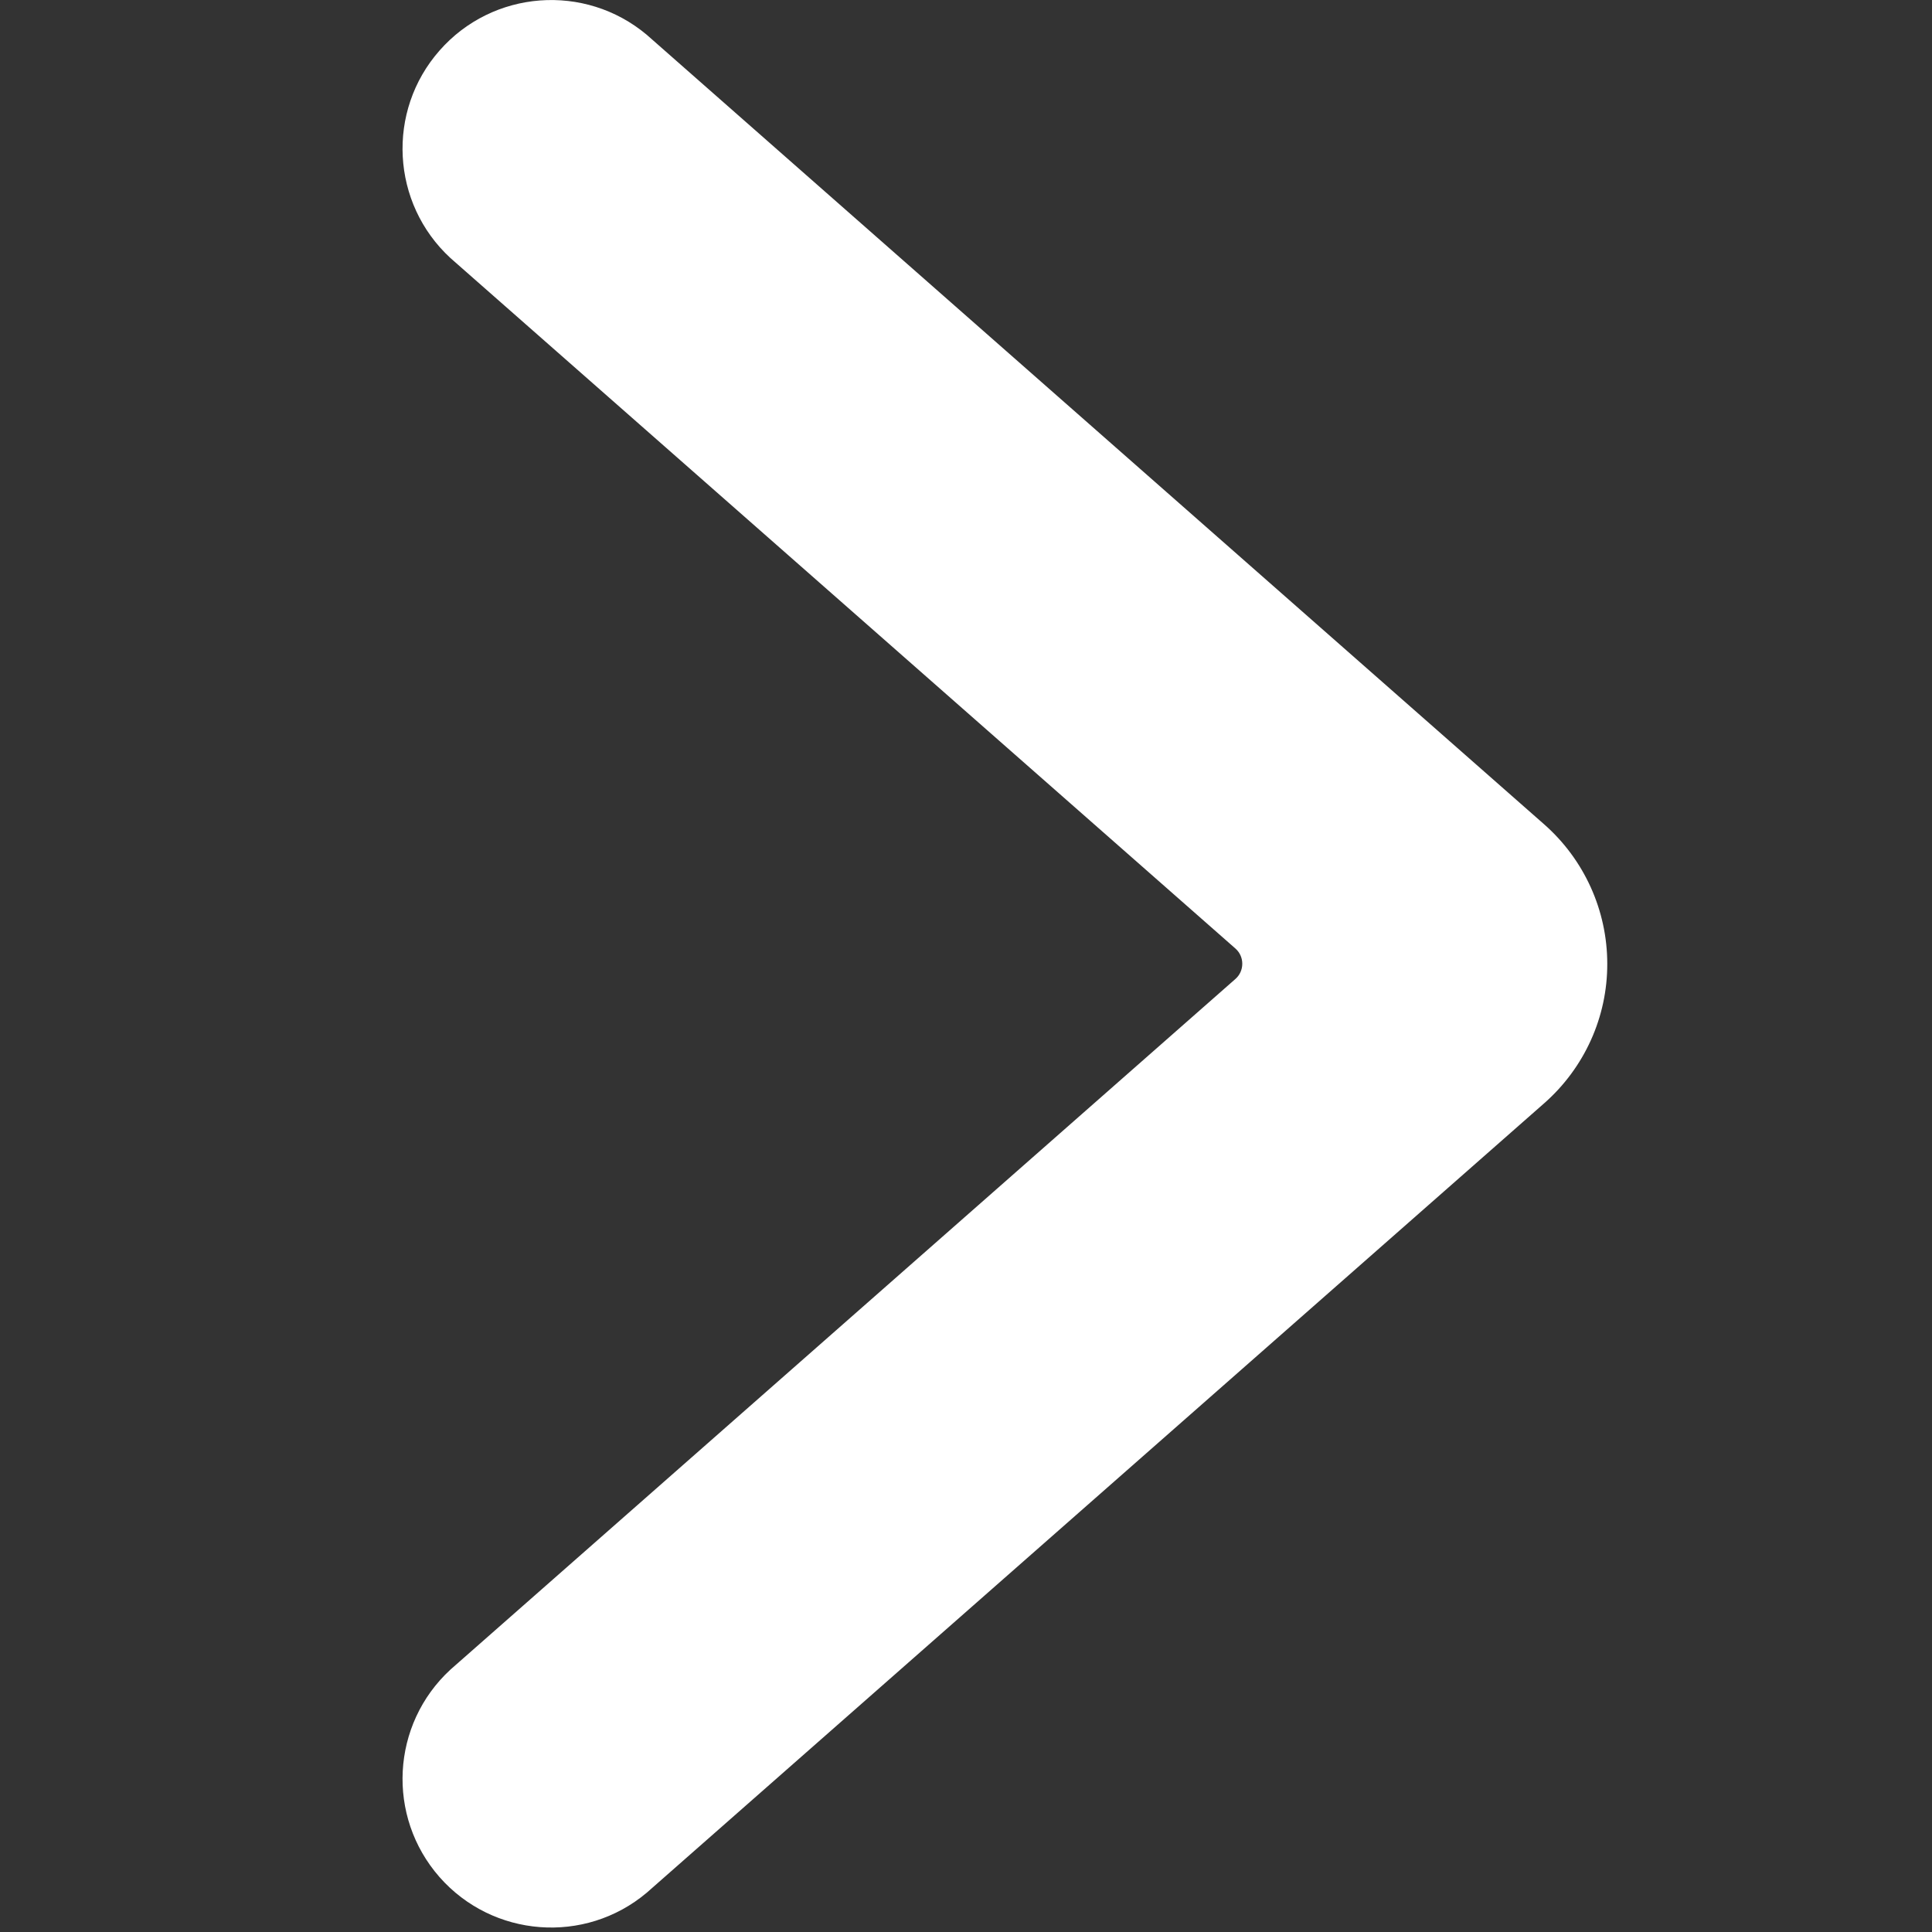 <svg width="12" height="12" viewBox="0 0 12 12" fill="none" xmlns="http://www.w3.org/2000/svg">
<rect x="0" y="0" width="12" height="12" fill="#333333" stroke="none"/>
<path fill-rule="evenodd" clip-rule="evenodd" d="M9.983 5.986C9.984 6.317 9.841 6.632 9.593 6.851L4.017 11.756C3.633 12.079 3.061 12.035 2.73 11.659C2.399 11.282 2.429 10.71 2.798 10.37L7.674 6.08C7.701 6.056 7.716 6.022 7.716 5.986C7.716 5.95 7.701 5.916 7.674 5.892L2.798 1.603C2.429 1.263 2.399 0.69 2.73 0.314C3.061 -0.063 3.633 -0.106 4.017 0.216L9.591 5.12C9.84 5.339 9.983 5.655 9.983 5.986Z" fill="white"/>
<mask id="mask0_1465_1370" style="mask-type:luminance" maskUnits="userSpaceOnUse" x="2" y="0" width="8" height="12">
<path fill-rule="evenodd" clip-rule="evenodd" d="M9.983 5.986C9.984 6.317 9.841 6.632 9.593 6.851L4.017 11.756C3.633 12.079 3.061 12.035 2.73 11.659C2.399 11.282 2.429 10.71 2.798 10.37L7.674 6.08C7.701 6.056 7.716 6.022 7.716 5.986C7.716 5.95 7.701 5.916 7.674 5.892L2.798 1.603C2.429 1.263 2.399 0.69 2.73 0.314C3.061 -0.063 3.633 -0.106 4.017 0.216L9.591 5.12C9.84 5.339 9.983 5.655 9.983 5.986Z" fill="white"/>
</mask>
<g mask="url(#mask0_1465_1370)">
</g>
</svg>
